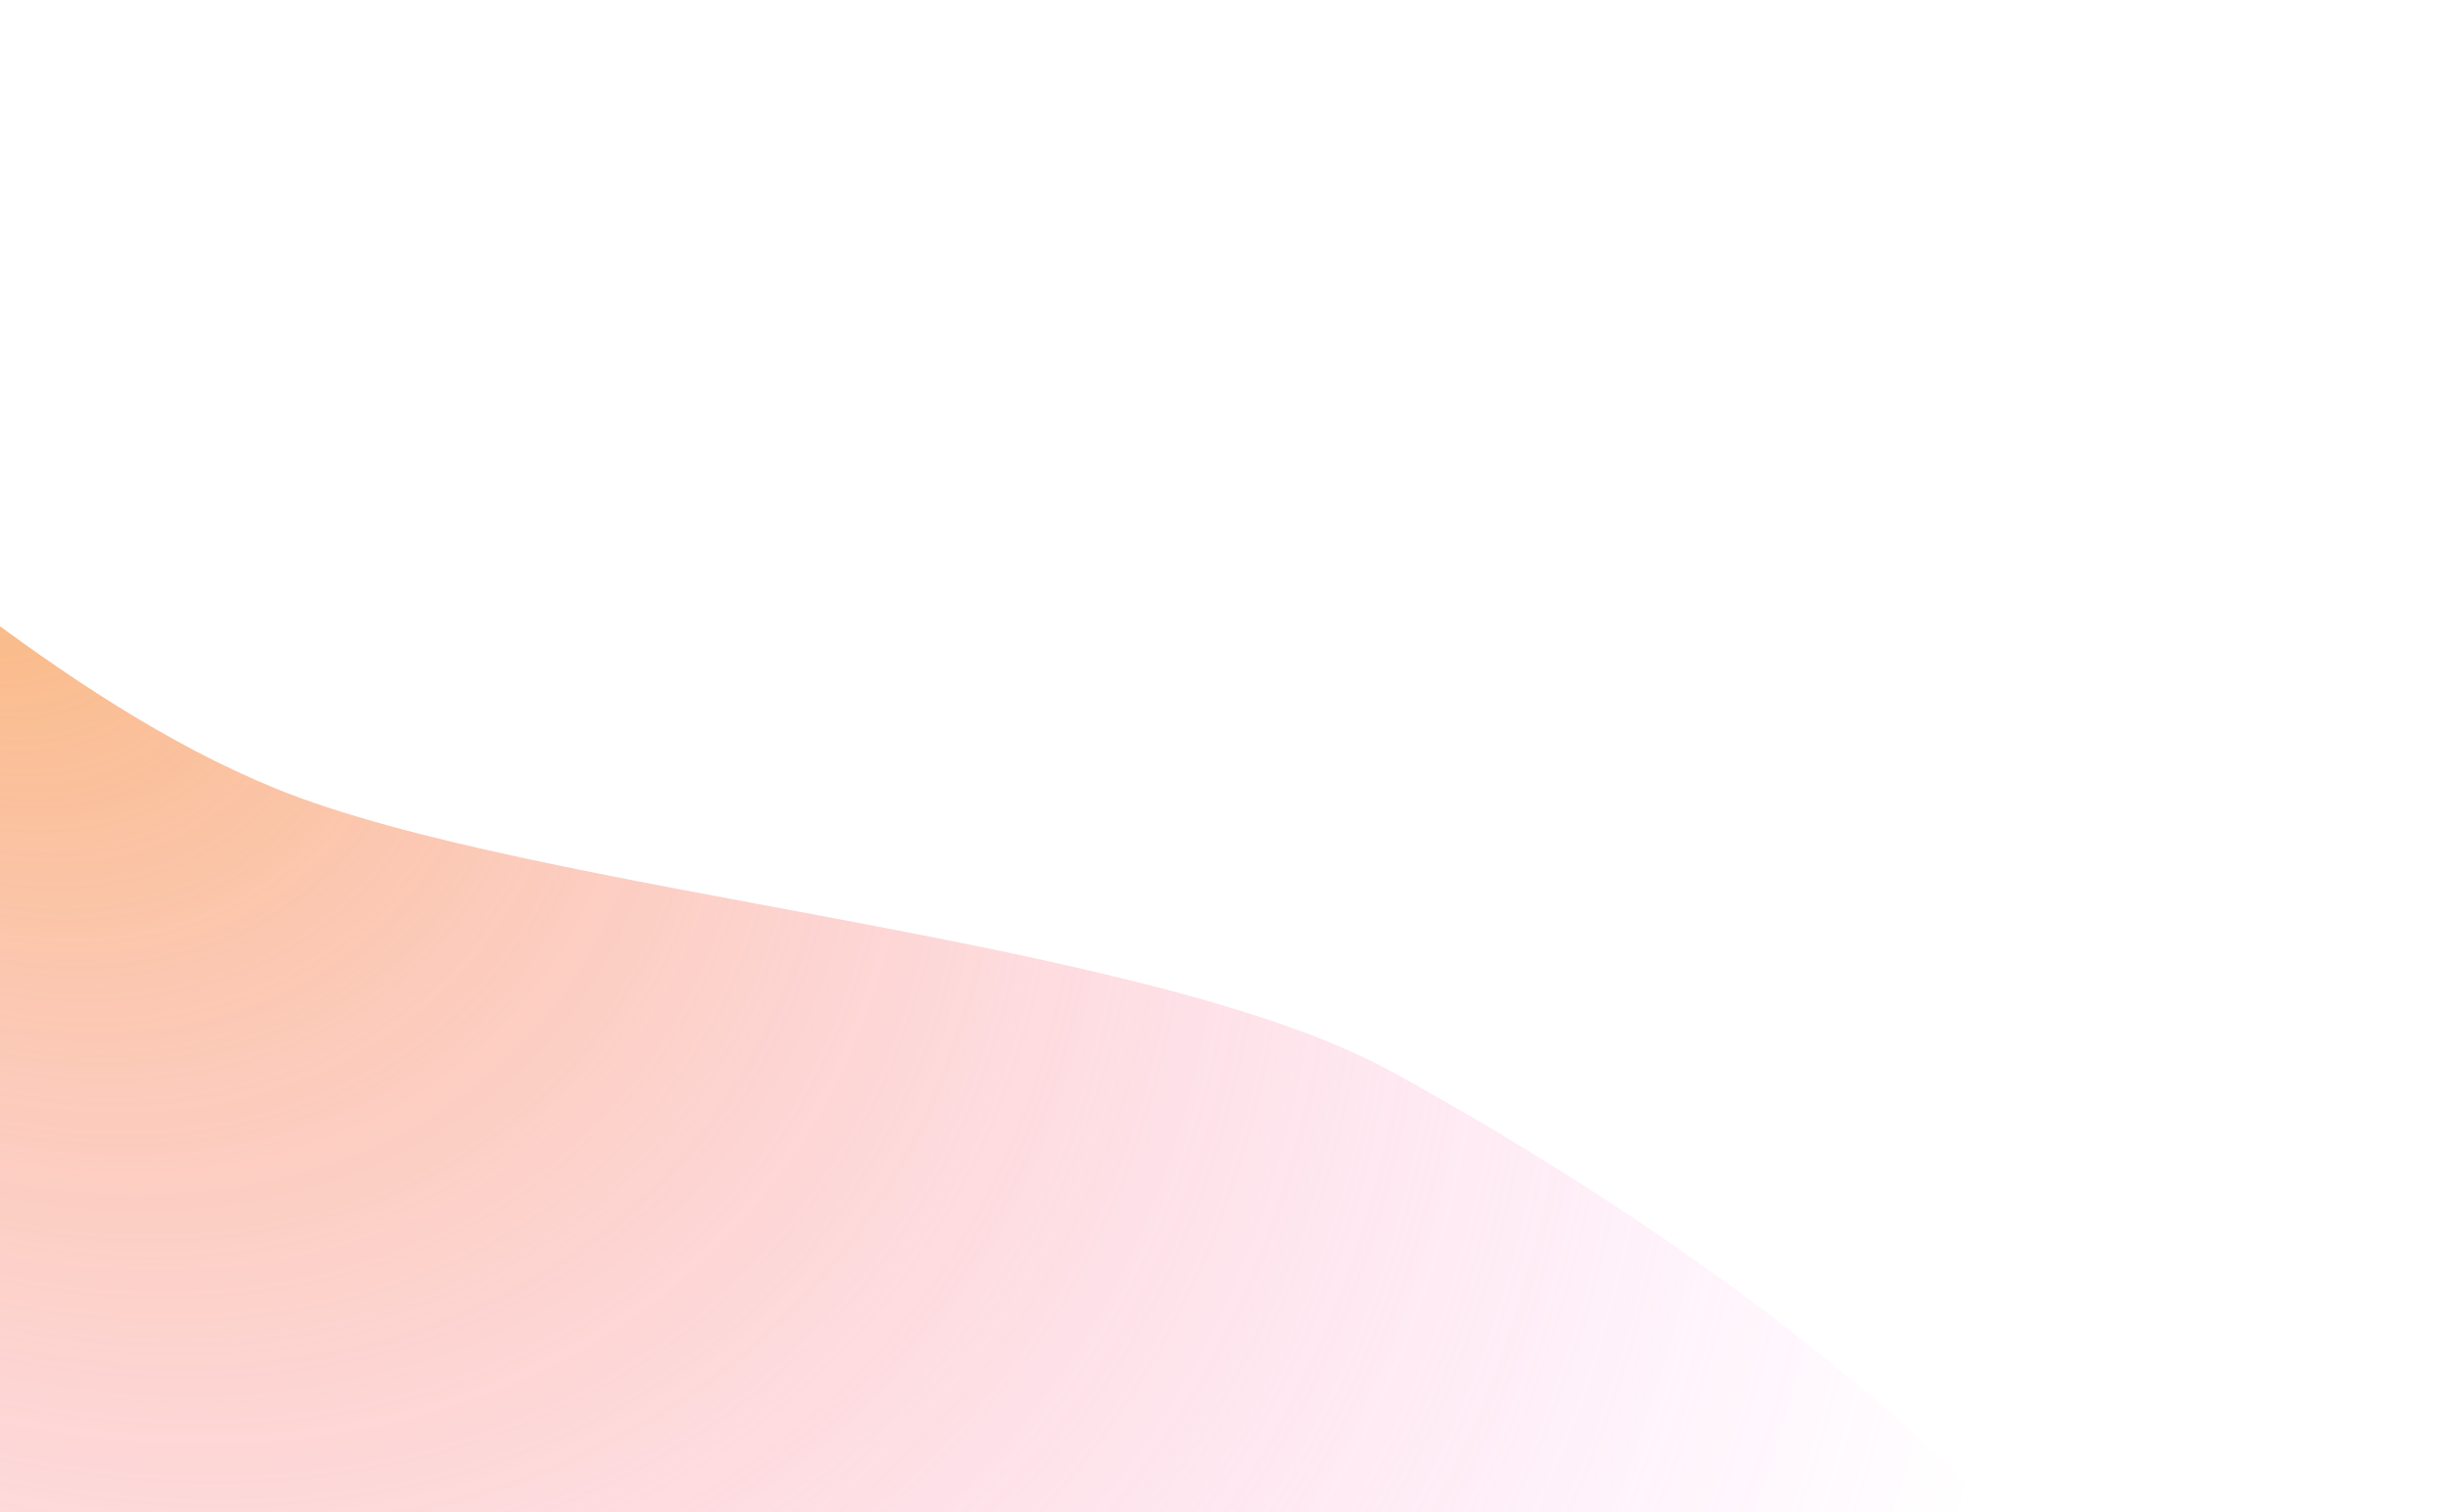 <?xml version="1.0" encoding="UTF-8"?> <svg xmlns="http://www.w3.org/2000/svg" width="652" height="403" viewBox="0 0 652 403" fill="none"> <g opacity="0.9" filter="url(#filter0_f_10_1102)"> <path fill-rule="evenodd" clip-rule="evenodd" d="M-238.731 76.319C-344.349 140.952 -351.971 324.93 -328.165 389.414C-304.359 453.897 -227.017 598.733 -142.737 665.836C-57.3 733.859 31.62 773.905 124.507 748.2C217.097 722.577 557.9 652.266 587.64 549.062C615.794 451.361 484.553 348.119 370.811 285.574C305.568 249.698 142.45 238.271 73.508 210.15C-42.807 162.707 -131.583 10.75 -238.731 76.319Z" fill="url(#paint0_radial_10_1102)"></path> </g> <defs> <filter id="filter0_f_10_1102" x="-399.323" y="0.152" width="1050.82" height="815.894" filterUnits="userSpaceOnUse" color-interpolation-filters="sRGB"> <feFlood flood-opacity="0" result="BackgroundImageFix"></feFlood> <feBlend mode="normal" in="SourceGraphic" in2="BackgroundImageFix" result="shape"></feBlend> <feGaussianBlur stdDeviation="30" result="effect1_foregroundBlur_10_1102"></feGaussianBlur> </filter> <radialGradient id="paint0_radial_10_1102" cx="0" cy="0" r="1" gradientUnits="userSpaceOnUse" gradientTransform="translate(-12.214 130.369) rotate(41.774) scale(616.864 465.582)"> <stop stop-color="#F8B06D"></stop> <stop offset="1" stop-color="#FFA7F1" stop-opacity="0"></stop> </radialGradient> </defs> </svg> 